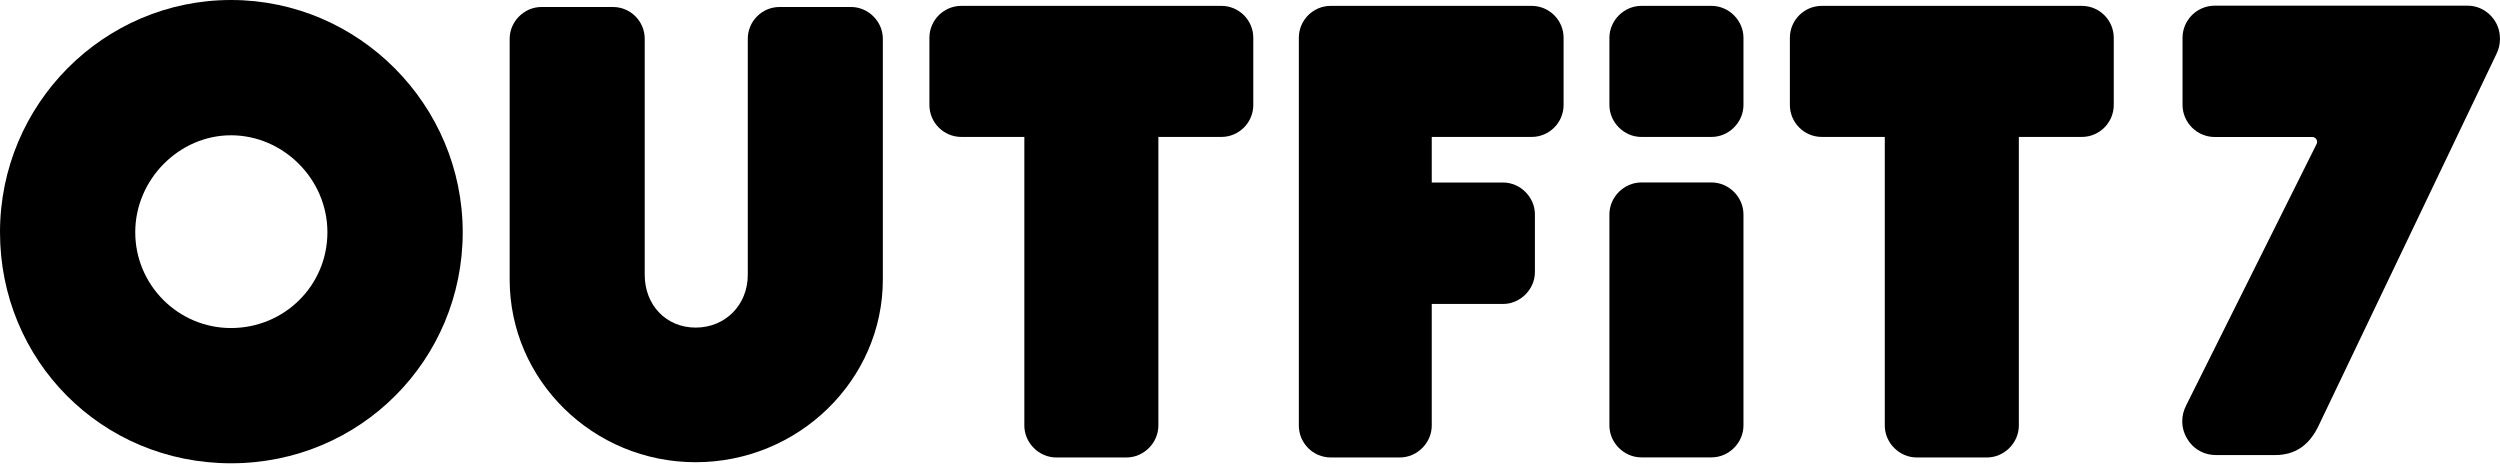 <?xml version="1.0" encoding="utf-8"?>
<svg xmlns="http://www.w3.org/2000/svg" fill="none" height="100%" overflow="visible" preserveAspectRatio="none" style="display: block;" viewBox="0 0 140 26" width="100%">
<g id="Group 6956">
<g id="Outfit7 logo">
<g clip-path="url(#clip0_0_40541)" id="Layer_1">
<path d="M12.938 0C5.803 0 0 5.833 0 13.006C0 20.179 5.684 25.944 12.938 25.944C20.193 25.944 25.912 20.141 25.912 13.006C25.912 5.871 20.092 0 12.938 0ZM12.938 18.37C9.98 18.37 7.574 15.965 7.574 13.006C7.574 10.047 10.031 7.576 12.938 7.576C15.846 7.576 18.335 10.012 18.335 13.006C18.335 16 15.913 18.37 12.938 18.37Z" fill="black" id="Vector"/>
<path d="M47.663 0.392H43.652C42.674 0.392 41.876 1.19 41.876 2.17V15.391C41.876 17.075 40.621 18.345 38.957 18.345C37.294 18.345 36.104 17.073 36.104 15.391V2.17C36.104 1.19 35.306 0.392 34.328 0.392H30.317C29.353 0.392 28.541 1.206 28.541 2.17V15.652C28.541 21.294 33.213 25.884 38.957 25.884C44.702 25.884 49.439 21.294 49.439 15.652V2.17C49.439 1.206 48.627 0.392 47.663 0.392Z" fill="black" id="Vector_2"/>
<path d="M68.399 0.329H53.835C52.85 0.329 52.047 1.13 52.047 2.117V5.88C52.047 6.865 52.85 7.668 53.835 7.668H57.363V23.831C57.363 24.799 58.179 25.618 59.148 25.618H63.084C64.052 25.618 64.869 24.799 64.869 23.831V7.668H68.397C69.382 7.668 70.184 6.865 70.184 5.88V2.117C70.184 1.13 69.382 0.329 68.397 0.329" fill="black" id="Vector_3"/>
<path d="M116.585 0.329H102.02C101.036 0.329 100.233 1.13 100.233 2.117V5.88C100.233 6.865 101.036 7.668 102.02 7.668H105.548V23.831C105.548 24.799 106.365 25.618 107.333 25.618H111.27C112.238 25.618 113.055 24.799 113.055 23.831V7.668H116.583C117.567 7.668 118.37 6.865 118.37 5.88V2.117C118.37 1.13 117.567 0.329 116.583 0.329" fill="black" id="Vector_4"/>
<path d="M85.776 0.329H74.522C73.535 0.329 72.735 1.13 72.735 2.117V23.831C72.735 24.815 73.535 25.618 74.522 25.618H78.393C79.361 25.618 80.178 24.799 80.178 23.831V17.022H84.168C85.136 17.022 85.955 16.205 85.955 15.237V12.005C85.955 11.037 85.136 10.22 84.168 10.22H80.178V7.668H85.773C86.758 7.668 87.561 6.865 87.561 5.88V2.117C87.561 1.13 86.758 0.329 85.773 0.329" fill="black" id="Vector_5"/>
<path d="M95.849 10.218H91.912C90.944 10.218 90.127 11.037 90.127 12.005V23.828C90.127 24.796 90.944 25.613 91.912 25.613H95.849C96.817 25.613 97.634 24.796 97.634 23.828V12.005C97.634 11.037 96.817 10.218 95.849 10.218Z" fill="black" id="Vector_6"/>
<path d="M95.849 0.329H91.912C90.944 0.329 90.127 1.148 90.127 2.117V5.88C90.127 6.849 90.944 7.668 91.912 7.668H95.849C96.817 7.668 97.634 6.849 97.634 5.88V2.117C97.634 1.148 96.817 0.329 95.849 0.329Z" fill="black" id="Vector_7"/>
<path d="M140 2.187C140 2.117 139.993 2.047 139.988 1.977C139.911 1.064 139.123 0.318 138.194 0.318H124.024C123.032 0.318 122.222 1.127 122.222 2.119V5.871C122.222 6.86 123.032 7.672 124.024 7.672H129.488C129.687 7.672 129.82 7.882 129.731 8.062L122.416 22.72V22.725C122.283 22.984 122.206 23.275 122.206 23.588C122.206 23.999 122.339 24.379 122.561 24.689C122.579 24.715 122.598 24.738 122.614 24.762C122.624 24.771 122.628 24.783 122.638 24.794C122.969 25.214 123.492 25.483 124.087 25.483H127.412C128.515 25.483 129.311 24.948 129.838 23.847L139.797 3.031V3.027C139.925 2.775 139.998 2.49 139.998 2.187" fill="black" id="Vector_8"/>
</g>
</g>
</g>
<defs>
<clipPath id="clip0_0_40541">
<rect fill="white" height="25.944" width="140"/>
</clipPath>
</defs>
</svg>